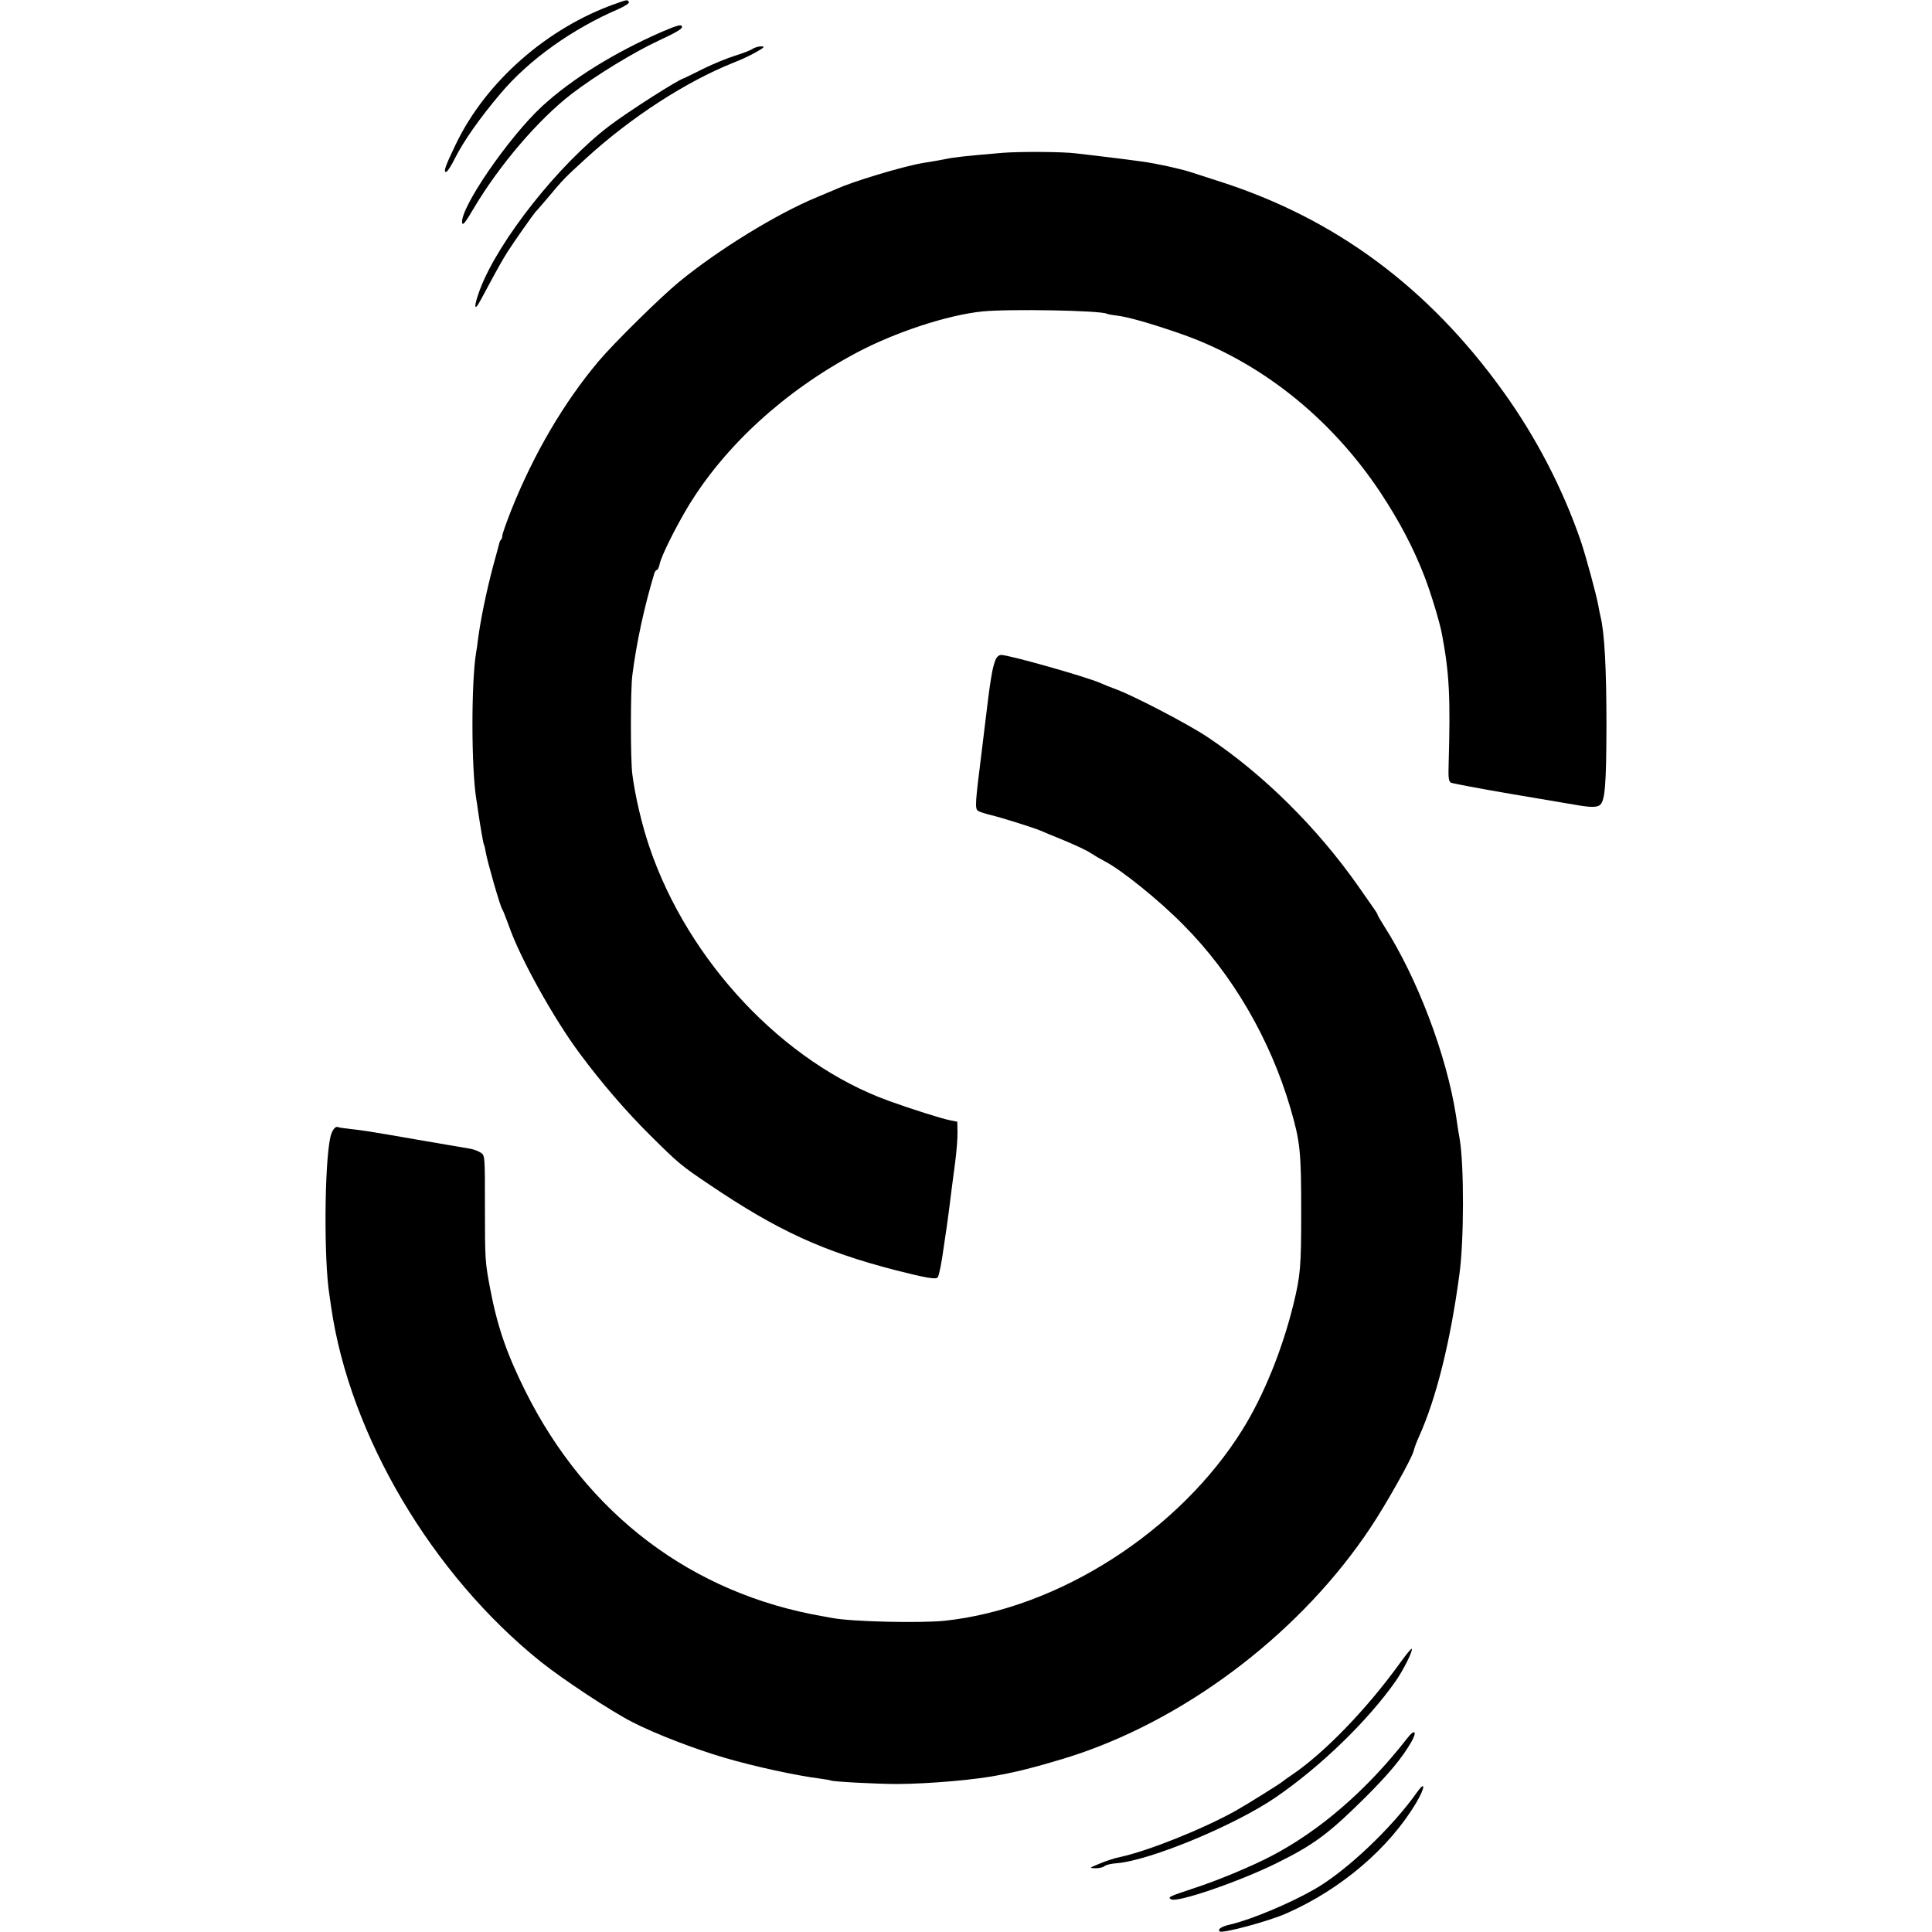 <?xml version="1.0" standalone="no"?>
<!DOCTYPE svg PUBLIC "-//W3C//DTD SVG 20010904//EN"
 "http://www.w3.org/TR/2001/REC-SVG-20010904/DTD/svg10.dtd">
<svg version="1.0" xmlns="http://www.w3.org/2000/svg"
 width="1000pt" height="1000pt" viewBox="0 0 1000 1000"
 preserveAspectRatio="xMidYMid meet">
<g transform="translate(0,1000) scale(0.1,-0.1)"
fill="#000000" stroke="none">
<path d="M3184 9980 c-353 -125 -669 -403 -824 -725 -55 -114 -66 -145 -51
-145 6 0 27 32 46 71 46 91 129 209 235 334 147 175 371 335 613 439 33 15 56
30 52 36 -8 13 -9 12 -71 -10z"/>
<path d="M3425 9835 c-247 -108 -467 -245 -619 -385 -174 -161 -425 -527 -414
-603 3 -17 18 3 62 78 132 222 334 458 506 590 124 95 324 217 450 275 86 40
120 60 120 70 0 16 -21 11 -105 -25z"/>
<path d="M3895 9747 c-11 -8 -51 -23 -90 -35 -38 -12 -113 -42 -165 -68 -52
-26 -97 -48 -100 -49 -25 -4 -291 -174 -384 -245 -261 -197 -577 -596 -672
-849 -24 -65 -31 -103 -15 -85 5 5 29 48 54 96 55 103 82 150 105 186 24 39
135 196 141 202 3 3 31 34 61 70 87 104 90 107 205 212 231 211 515 395 760
493 39 15 93 40 120 56 42 24 46 29 25 29 -14 0 -34 -6 -45 -13z"/>
<path d="M5190 9209 c-198 -17 -247 -22 -300 -33 -14 -3 -65 -12 -115 -20
-109 -19 -363 -96 -450 -136 -11 -5 -54 -23 -95 -40 -209 -86 -513 -273 -715
-439 -93 -76 -337 -316 -417 -411 -179 -213 -335 -478 -452 -771 -25 -64 -46
-123 -46 -131 0 -8 -3 -18 -7 -22 -4 -3 -8 -12 -9 -19 -2 -7 -16 -61 -33 -122
-34 -130 -63 -268 -77 -375 -3 -25 -7 -56 -10 -70 -25 -153 -25 -588 1 -755 3
-16 7 -43 9 -60 10 -69 27 -169 30 -174 2 -3 7 -22 10 -41 7 -45 75 -282 85
-295 4 -5 20 -46 36 -90 57 -164 233 -481 368 -661 109 -147 237 -296 361
-419 146 -145 161 -158 307 -256 354 -239 587 -346 966 -444 158 -40 209 -49
217 -36 7 11 21 82 30 151 4 25 11 77 17 115 10 73 15 110 24 185 3 25 12 90
19 145 7 55 13 125 12 155 l-1 54 -40 8 c-47 10 -196 57 -315 100 -543 196
-1038 721 -1239 1315 -38 112 -73 259 -88 375 -10 71 -10 437 0 513 21 168 62
356 114 528 3 9 9 17 13 17 5 0 11 15 15 33 9 41 81 186 147 296 191 315 502
599 871 795 201 107 473 196 652 214 139 14 616 5 644 -12 3 -2 29 -7 56 -10
54 -7 165 -38 310 -88 417 -141 789 -434 1050 -827 99 -150 172 -289 229 -437
33 -86 79 -237 90 -299 38 -202 44 -326 34 -674 -2 -66 0 -85 12 -92 8 -4 150
-31 315 -59 165 -28 311 -53 325 -55 84 -15 118 -15 133 0 25 24 31 111 32
405 0 302 -10 485 -31 570 -3 14 -8 36 -10 50 -11 62 -66 263 -92 340 -94 273
-233 540 -404 777 -386 536 -867 892 -1463 1083 -55 18 -125 40 -155 50 -53
17 -175 44 -250 54 -49 7 -185 24 -245 31 -27 3 -70 8 -95 11 -65 9 -293 10
-380 3z"/>
<path d="M5152 6583 c-6 -16 -13 -41 -16 -58 -11 -61 -14 -80 -31 -220 -3 -22
-14 -114 -25 -205 -32 -254 -34 -284 -19 -296 8 -6 39 -16 69 -23 54 -13 216
-64 255 -80 11 -5 66 -28 123 -51 57 -24 118 -52 135 -64 18 -12 52 -32 77
-45 85 -44 280 -201 404 -327 254 -255 450 -591 555 -949 51 -175 56 -224 56
-540 0 -282 -4 -327 -40 -475 -58 -236 -154 -473 -264 -650 -327 -525 -951
-926 -1541 -989 -128 -13 -480 -5 -580 14 -14 2 -36 7 -50 9 -678 117 -1223
528 -1541 1166 -97 195 -145 334 -183 535 -25 134 -26 142 -26 417 0 266 0
268 -22 282 -13 8 -36 17 -53 20 -16 3 -124 21 -240 41 -310 54 -315 54 -380
61 -33 4 -62 8 -65 10 -14 7 -32 -16 -40 -52 -31 -138 -34 -638 -5 -816 2 -13
6 -41 9 -63 96 -664 522 -1385 1086 -1837 117 -93 364 -256 474 -312 119 -61
322 -139 476 -184 156 -46 375 -93 495 -108 28 -4 53 -8 56 -10 10 -6 239 -18
344 -18 166 1 413 22 535 48 8 1 33 6 55 11 72 14 248 63 350 98 590 202 1160
644 1510 1172 80 120 212 355 222 395 3 14 16 49 29 77 89 198 162 493 208
838 24 174 24 561 2 695 -3 14 -12 71 -20 127 -49 313 -200 711 -372 980 -19
30 -34 56 -34 59 0 5 -6 14 -101 149 -213 303 -492 579 -779 770 -100 67 -377
211 -470 246 -30 11 -68 26 -85 34 -70 31 -471 145 -513 145 -12 0 -24 -11
-30 -27z"/>
<path d="M7244 1389 c-169 -234 -388 -461 -556 -575 -24 -16 -45 -31 -48 -34
-8 -9 -190 -122 -245 -153 -173 -96 -454 -208 -598 -239 -27 -5 -74 -21 -105
-34 -56 -23 -56 -23 -21 -24 19 0 40 5 46 11 6 6 34 13 63 15 173 14 613 197
823 341 232 159 477 396 622 603 40 58 90 158 82 166 -2 3 -31 -32 -63 -77z"/>
<path d="M7284 1003 c-209 -268 -451 -478 -704 -610 -106 -55 -276 -126 -405
-168 -127 -42 -132 -45 -113 -56 33 -18 353 92 547 188 194 96 271 154 461
343 118 118 186 199 234 282 33 57 19 72 -20 21z"/>
<path d="M7332 720 c-128 -181 -363 -404 -527 -498 -127 -73 -324 -156 -433
-182 -49 -11 -71 -25 -59 -37 13 -12 256 53 347 94 281 124 530 336 671 573
47 80 48 117 1 50z"/>
</g>
</svg>

